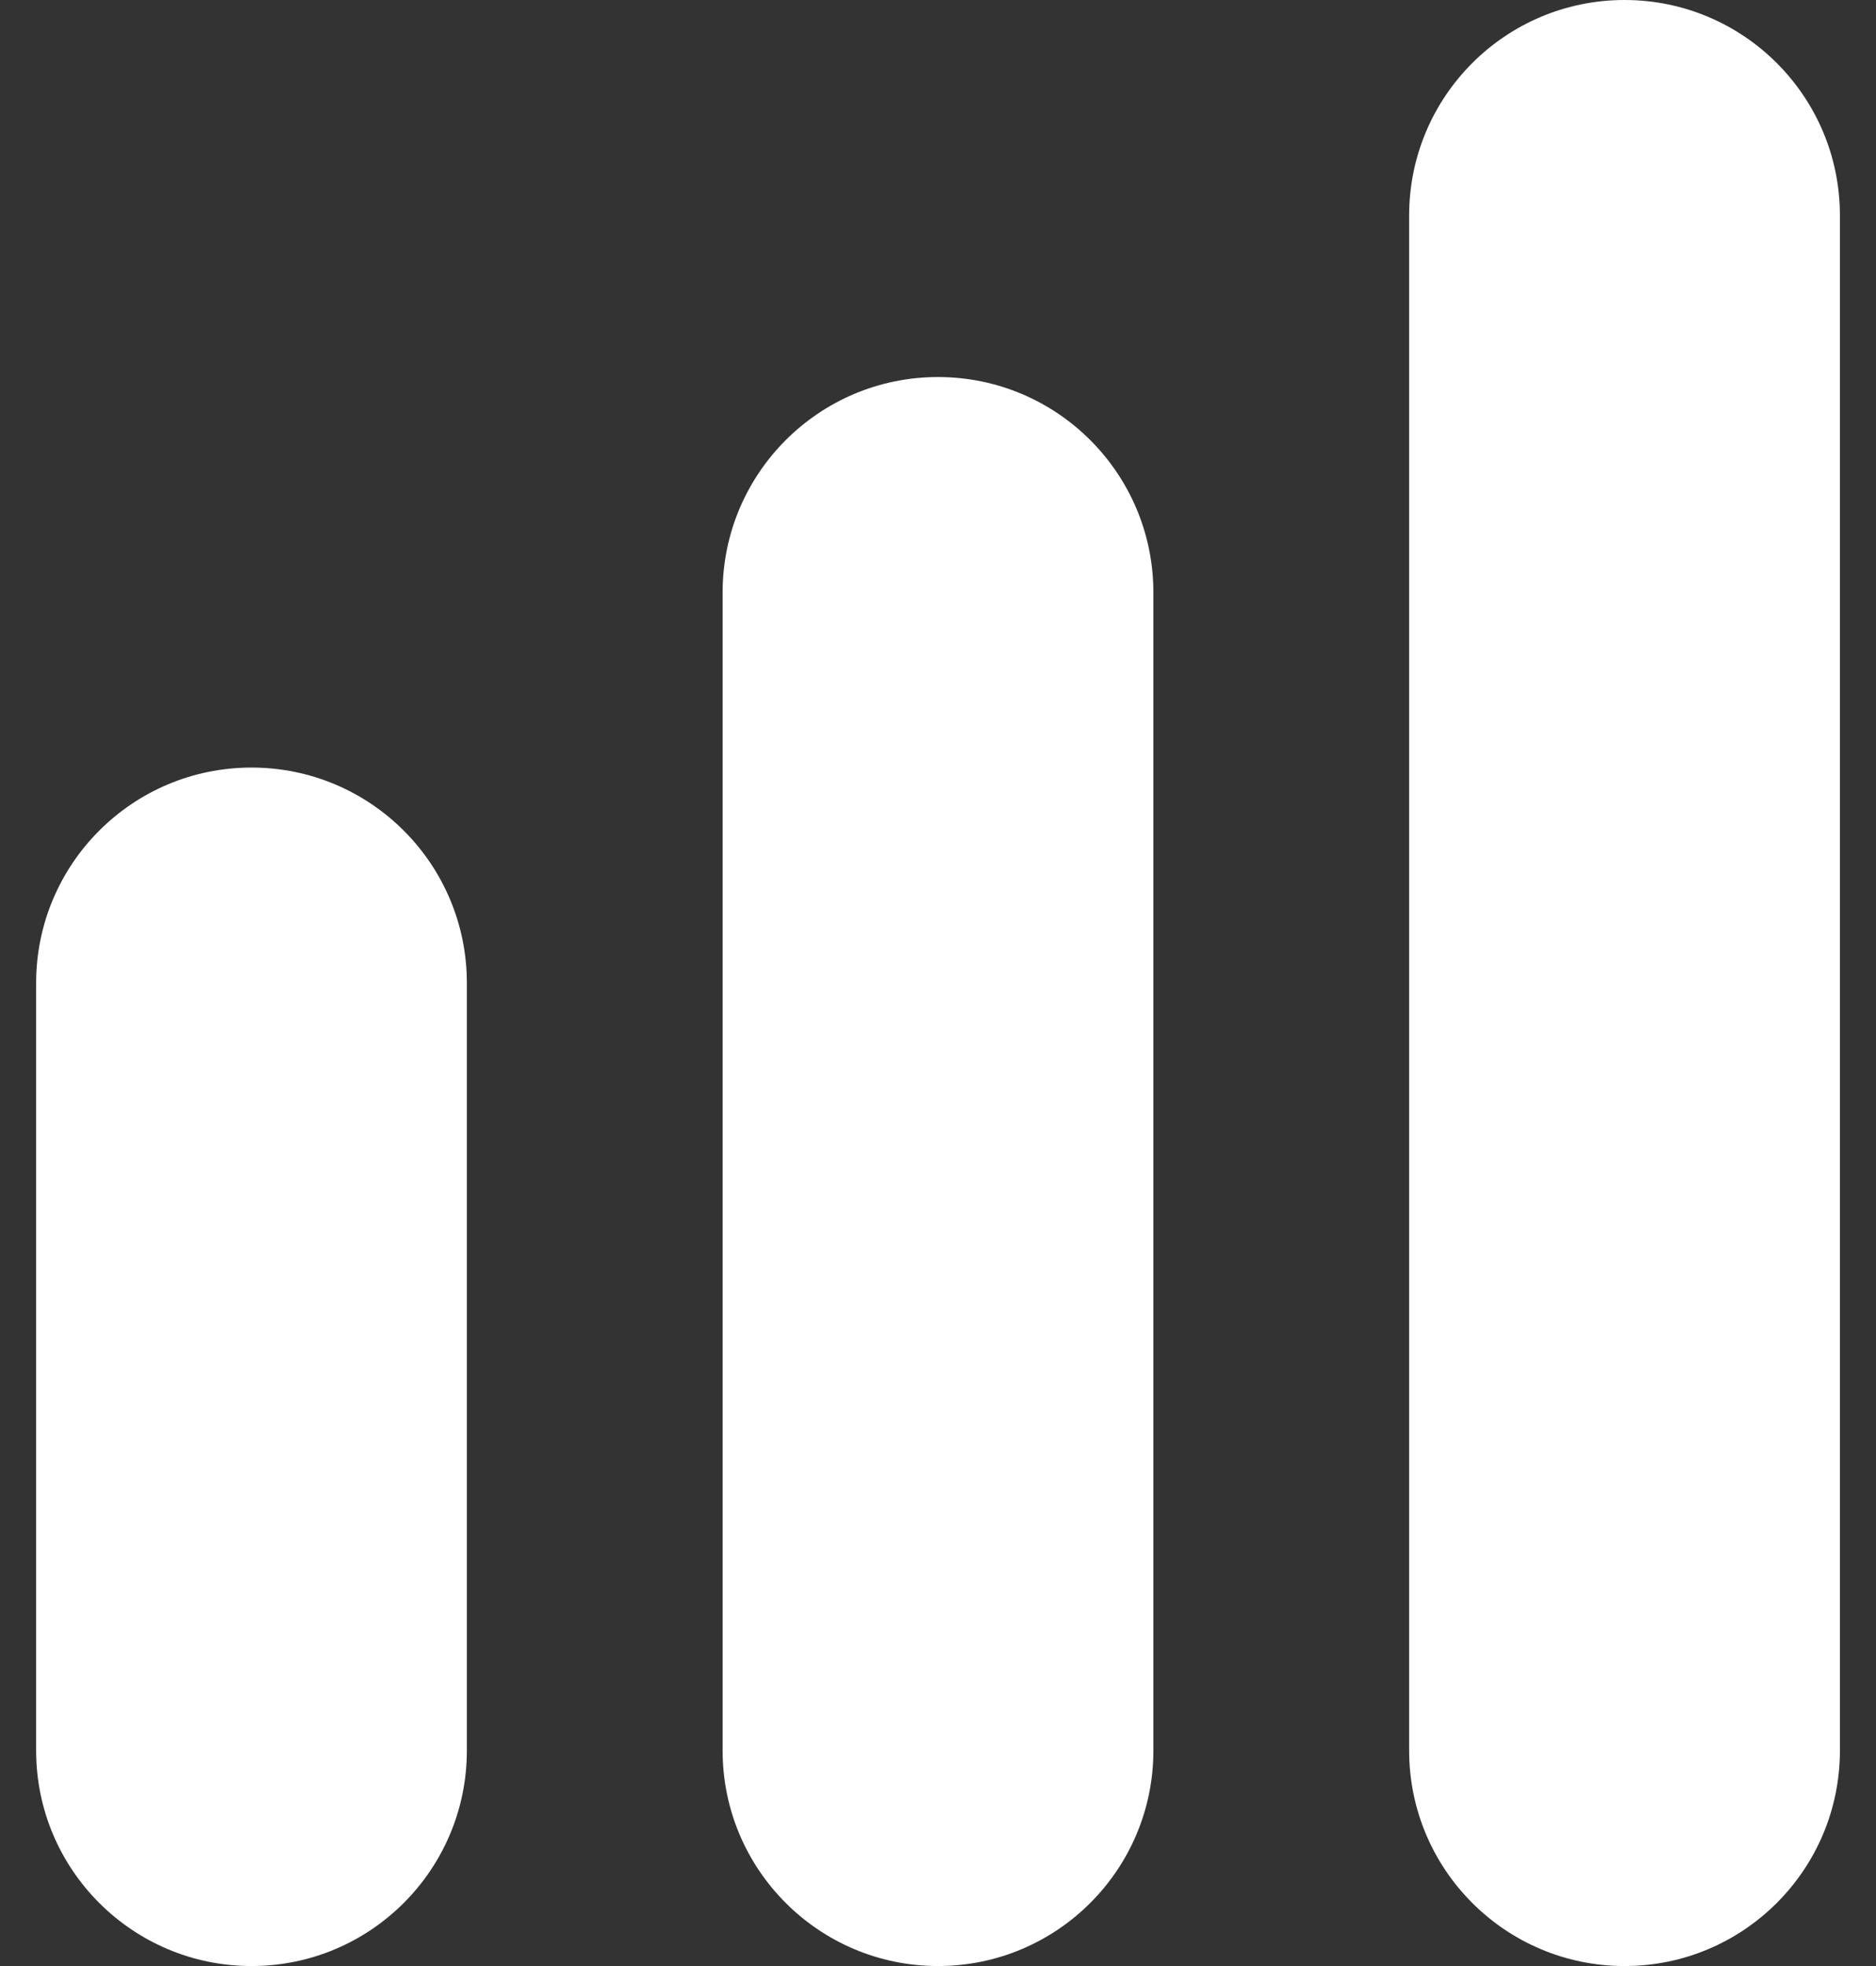 <svg width="42" height="44" viewBox="0 0 42 44" fill="none" xmlns="http://www.w3.org/2000/svg">
<rect x="0" y="0" width="42" height="44" fill="#333333" stroke="none"/>
<path d="M0.809 22C0.809 19.337 2.967 17.178 5.631 17.178C8.294 17.178 10.452 19.337 10.452 22V39.178C10.452 41.841 8.294 44 5.631 44C2.967 44 0.809 41.841 0.809 39.178V22Z" fill="white"/>
<path d="M16.178 13.26C16.178 10.597 18.337 8.438 21 8.438C23.663 8.438 25.822 10.597 25.822 13.26V39.178C25.822 41.841 23.663 44 21 44C18.337 44 16.178 41.841 16.178 39.178V13.26Z" fill="white"/>
<path d="M31.548 4.822C31.548 2.159 33.707 0 36.37 0C39.033 0 41.192 2.159 41.192 4.822V39.178C41.192 41.841 39.033 44 36.37 44C33.707 44 31.548 41.841 31.548 39.178V4.822Z" fill="white"/>
</svg>
